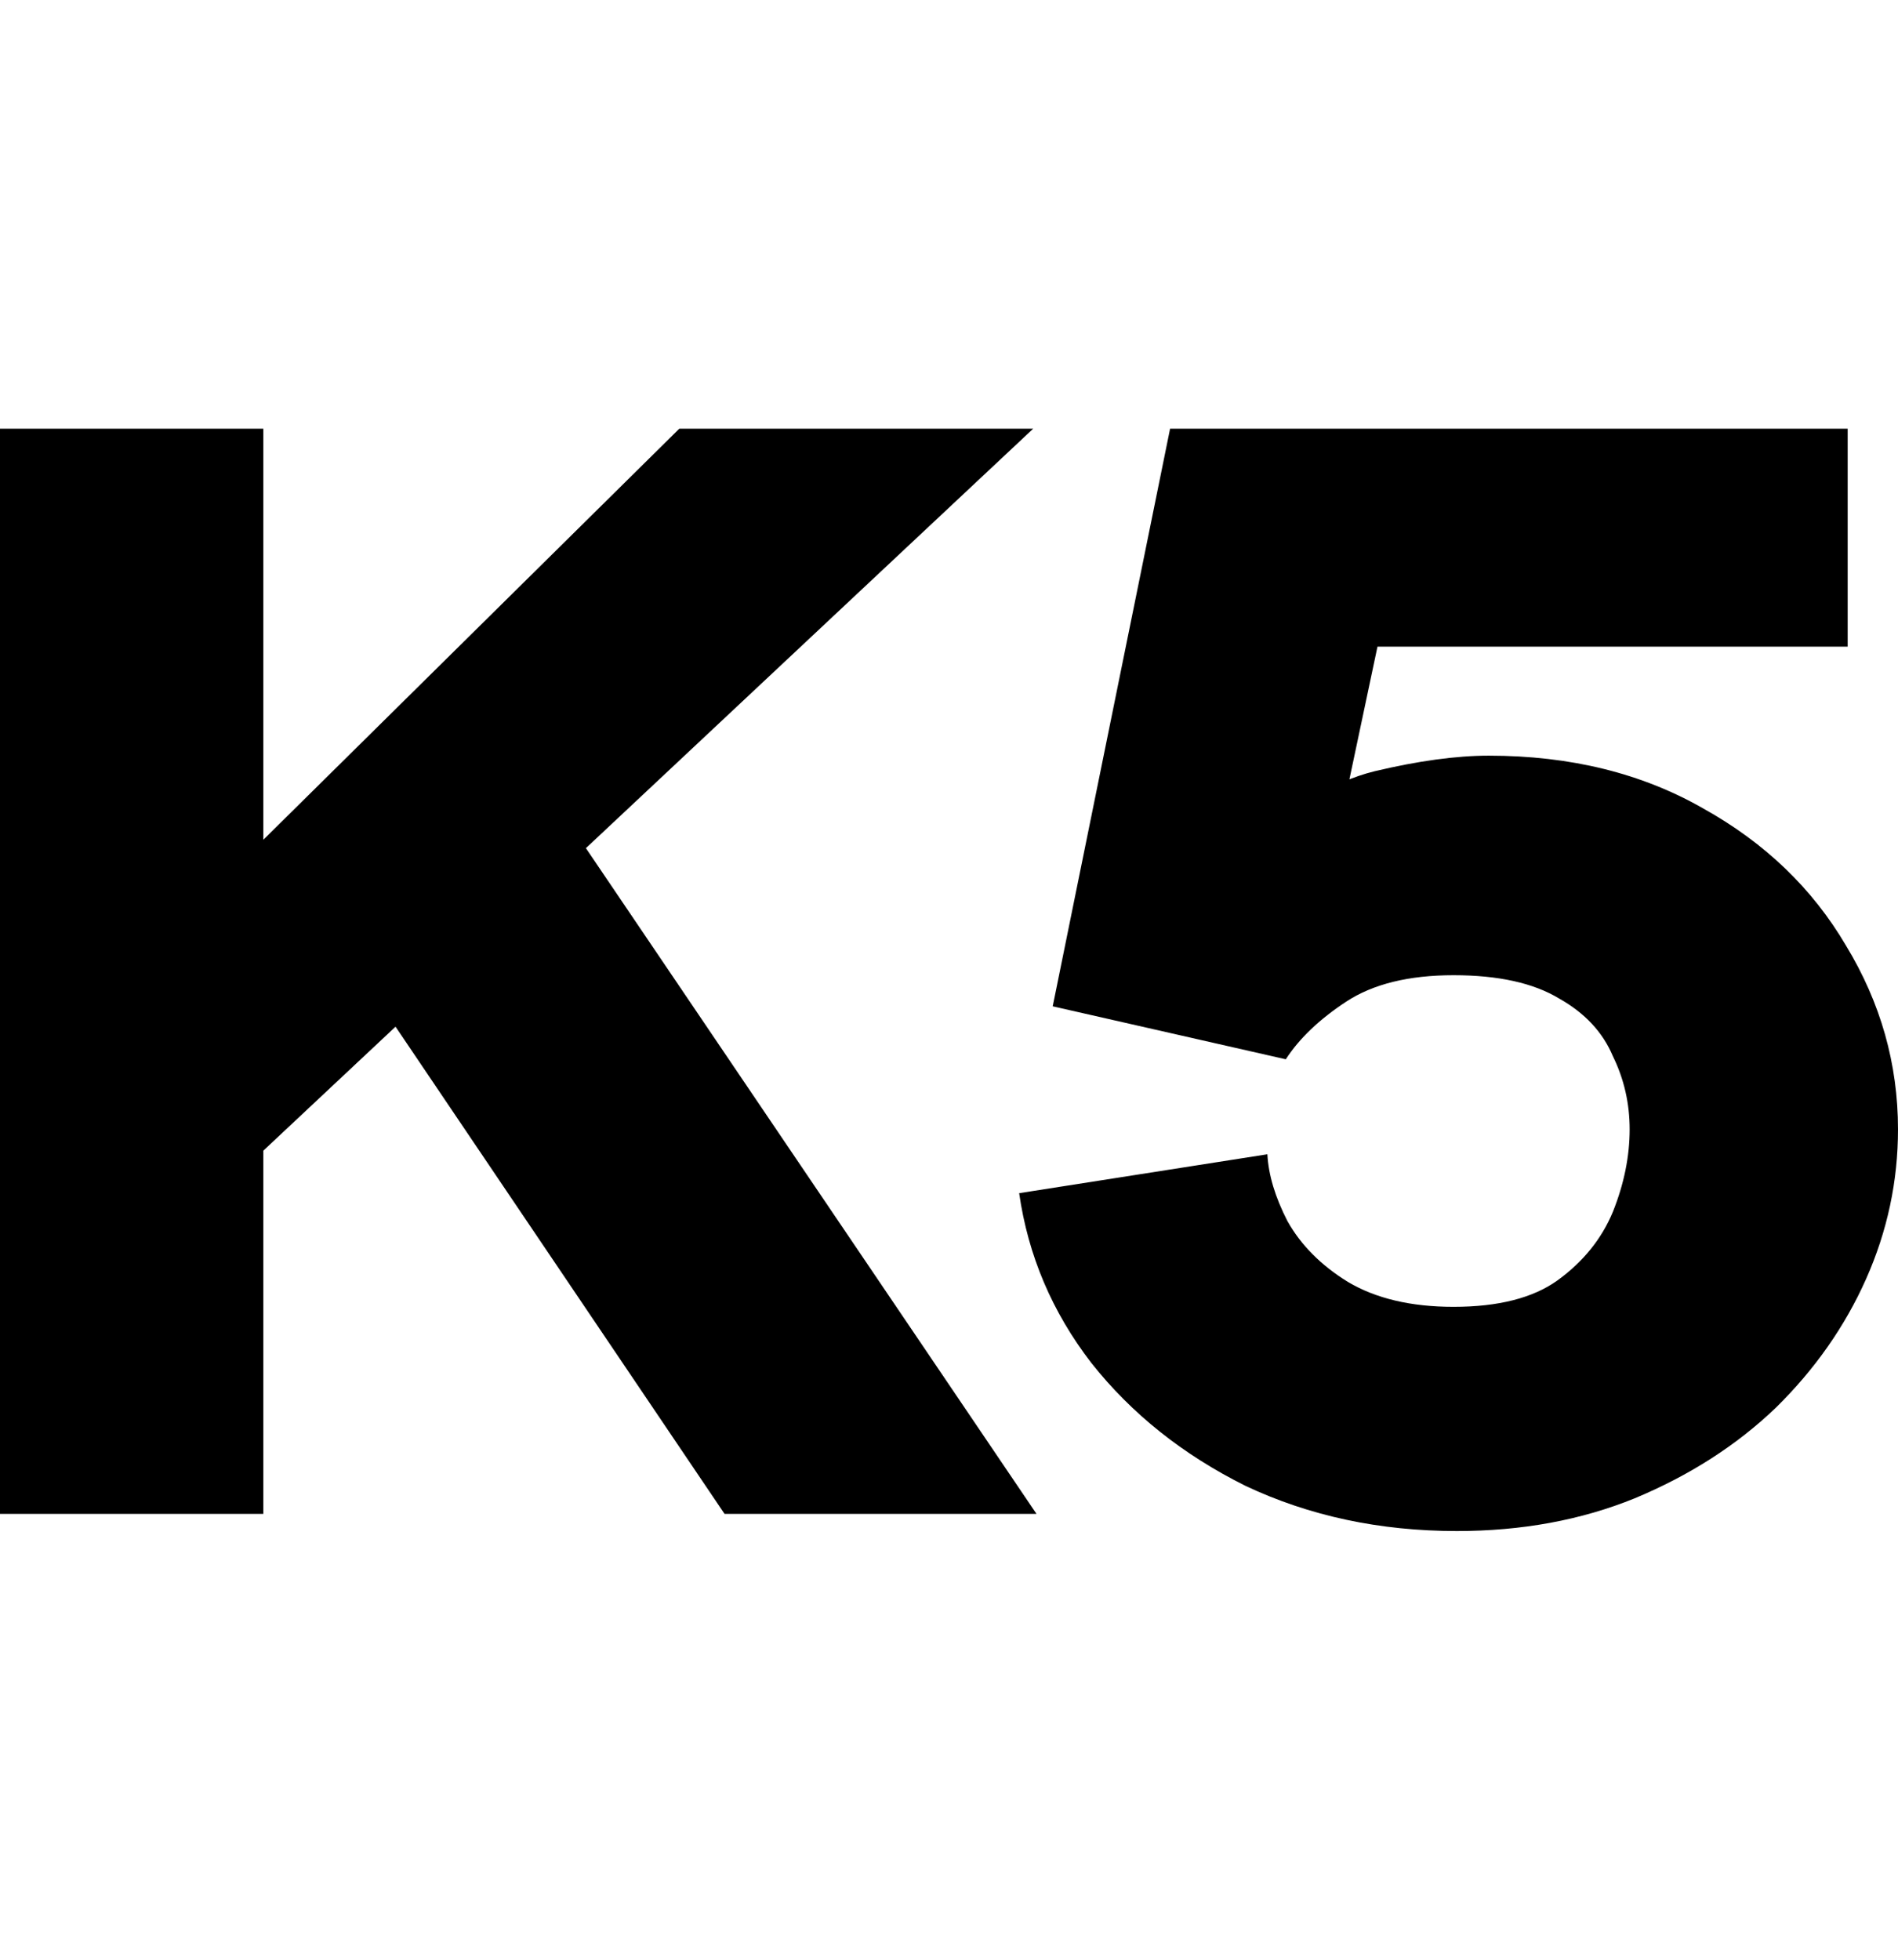 <svg width="31" height="32" viewBox="0 0 31 32" fill="none" xmlns="http://www.w3.org/2000/svg">
<path d="M3.452 19.585V14.551L11.095 7H16.875L3.452 19.585ZM0 24.72V7H4.301V24.72H0ZM11.834 24.72L6.081 16.203L9.287 13.432L16.929 24.72H11.834Z" fill="#666666" style="fill:#666666;fill:color(display-p3 0.4 0.4 0.4);fill-opacity:1;"/>
<path d="M23.795 25C22.535 25 21.385 24.754 20.344 24.263C19.321 23.754 18.481 23.085 17.824 22.254C17.184 21.424 16.792 20.5 16.646 19.483L20.7 18.848C20.718 19.186 20.828 19.551 21.029 19.941C21.248 20.331 21.576 20.661 22.015 20.932C22.471 21.203 23.047 21.339 23.741 21.339C24.471 21.339 25.037 21.195 25.439 20.907C25.859 20.602 26.16 20.229 26.343 19.788C26.526 19.331 26.617 18.881 26.617 18.441C26.617 18.017 26.526 17.619 26.343 17.246C26.179 16.856 25.887 16.542 25.466 16.305C25.046 16.051 24.471 15.924 23.741 15.924C23.01 15.924 22.426 16.068 21.987 16.356C21.549 16.644 21.22 16.958 21.001 17.297L17.194 16.432L19.111 7H30.178V10.559H20.645L22.837 8.958L21.713 14.271L20.344 13.915C21.056 13.203 21.759 12.763 22.453 12.593C23.165 12.424 23.786 12.339 24.316 12.339C25.649 12.339 26.818 12.627 27.822 13.203C28.827 13.763 29.603 14.508 30.151 15.441C30.717 16.373 31 17.373 31 18.441C31 19.288 30.826 20.102 30.48 20.881C30.133 21.661 29.639 22.364 29 22.991C28.361 23.602 27.594 24.093 26.699 24.466C25.823 24.822 24.855 25 23.795 25Z" fill="#666666" style="fill:#666666;fill:color(display-p3 0.4 0.4 0.4);fill-opacity:1;"/>
</svg>
